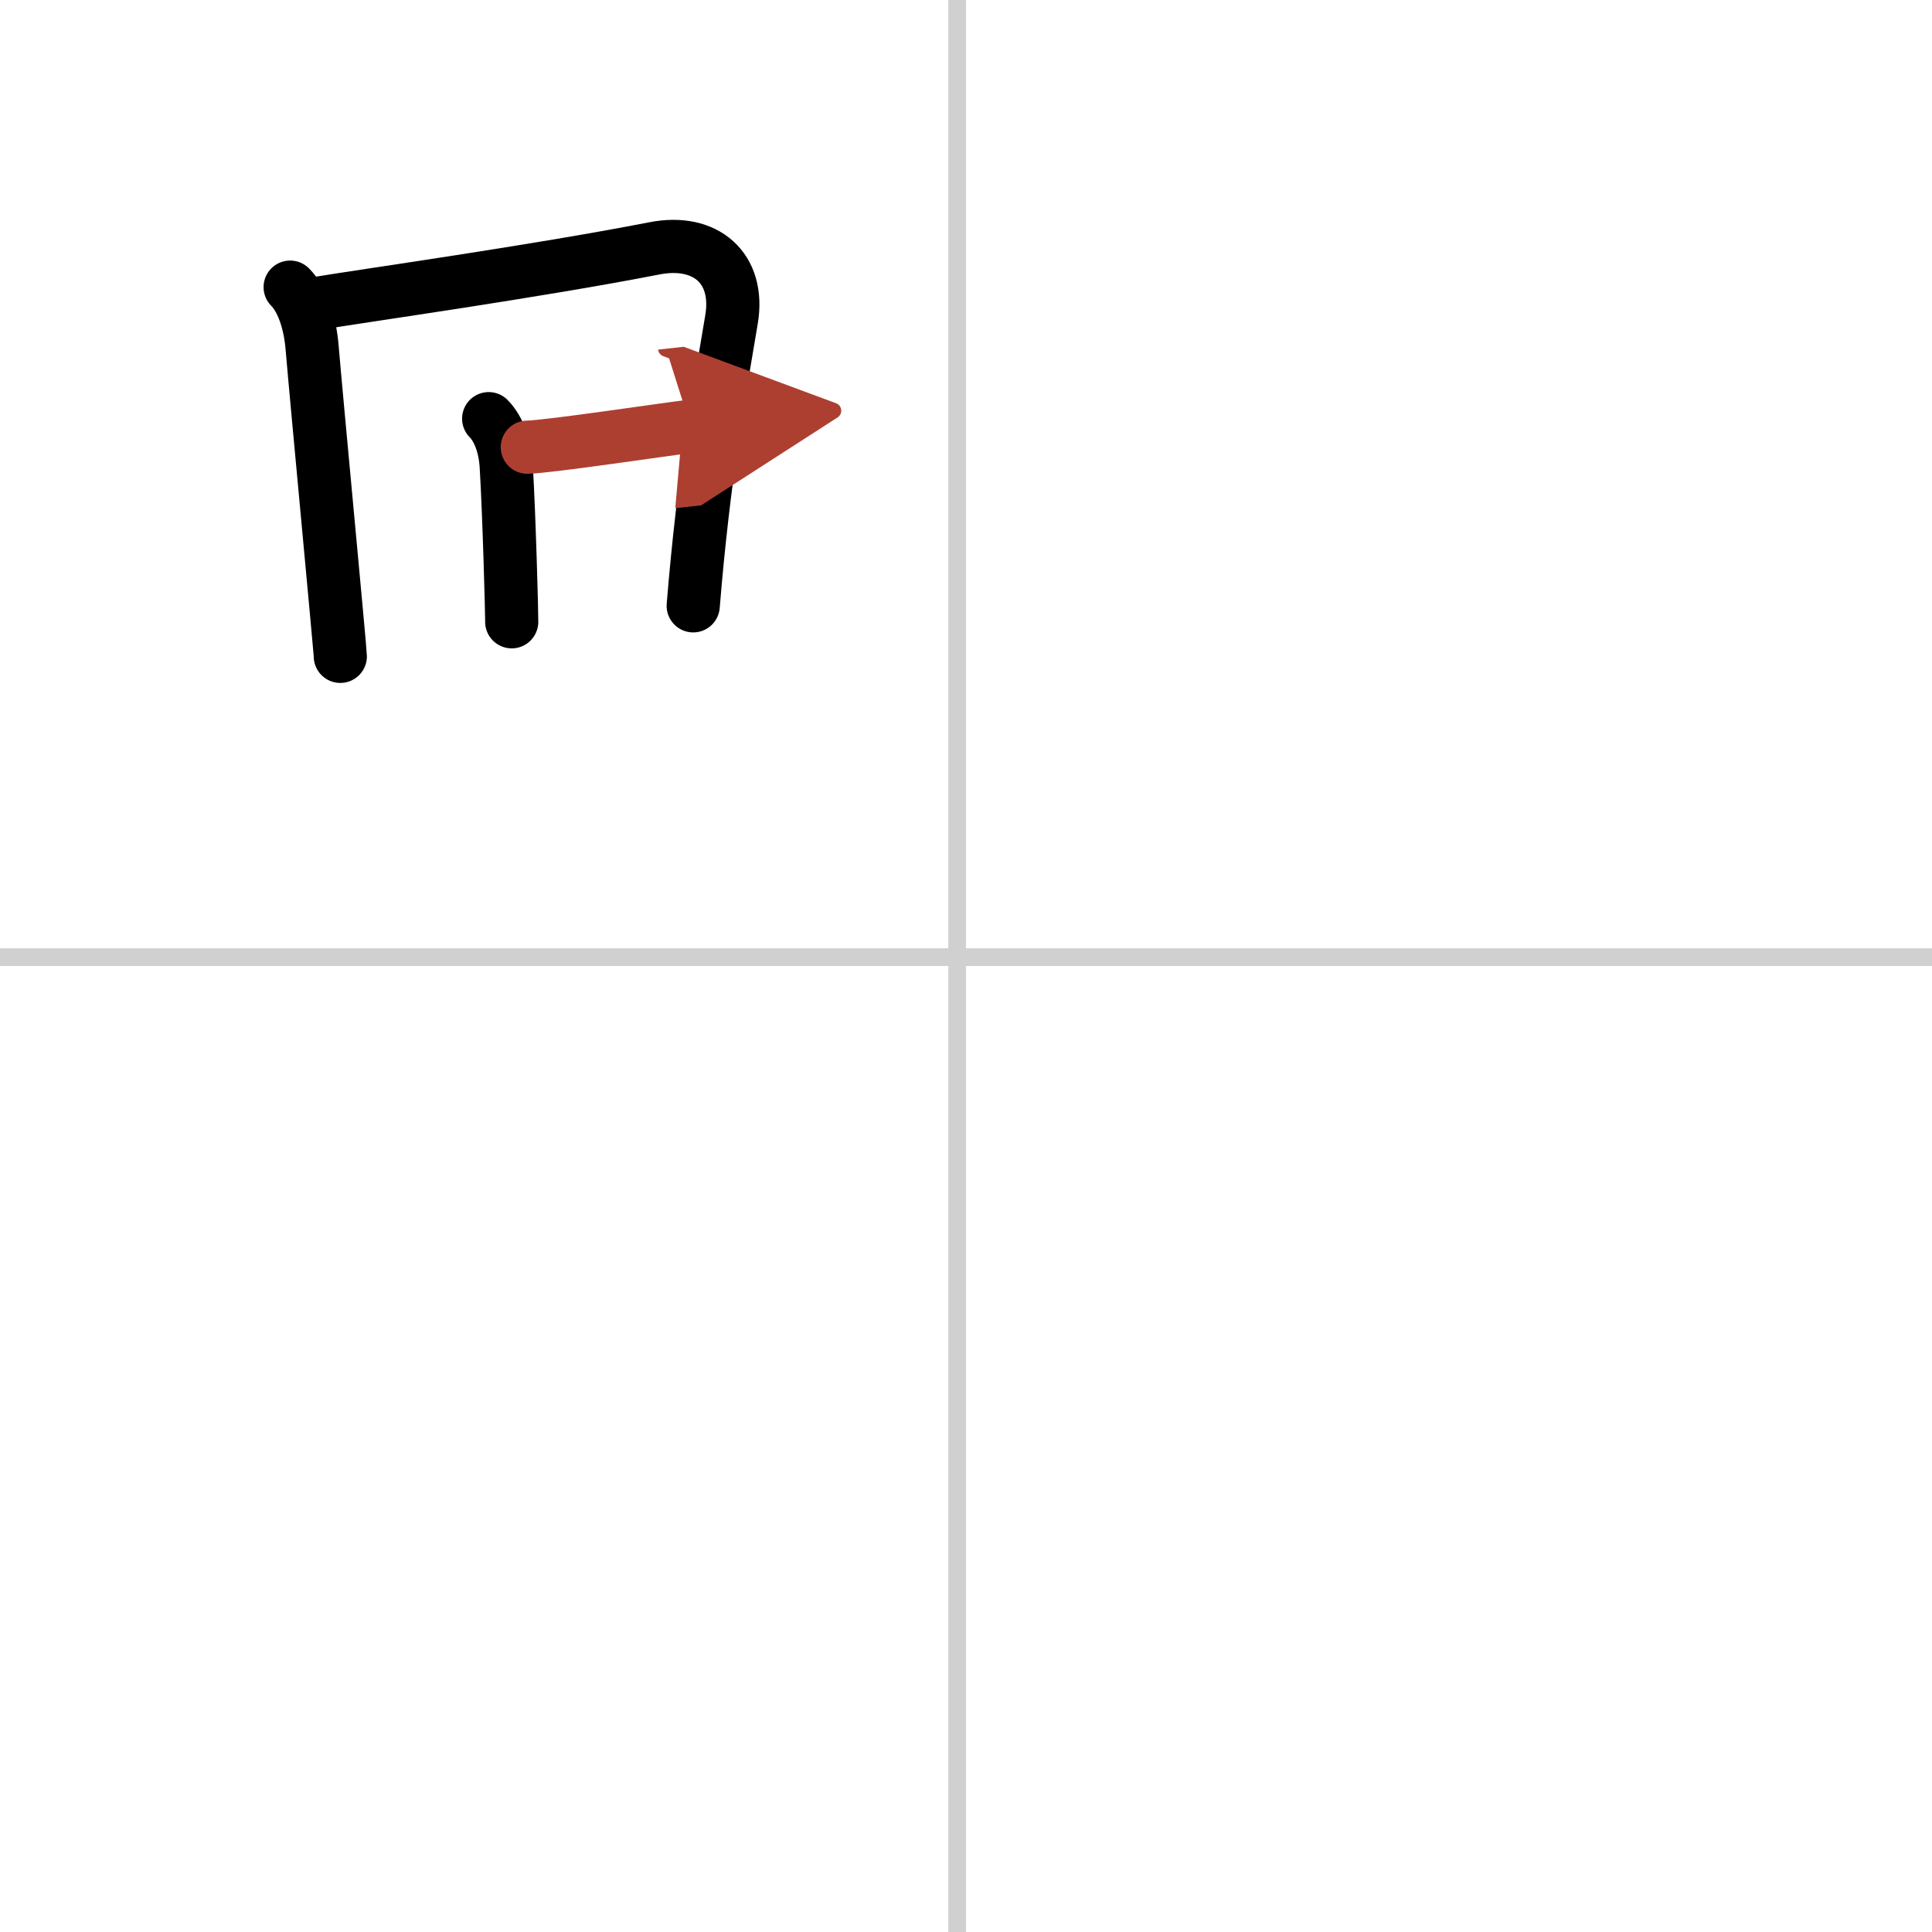 <svg width="400" height="400" viewBox="0 0 109 109" xmlns="http://www.w3.org/2000/svg"><defs><marker id="a" markerWidth="4" orient="auto" refX="1" refY="5" viewBox="0 0 10 10"><polyline points="0 0 10 5 0 10 1 5" fill="#ad3f31" stroke="#ad3f31"/></marker></defs><g fill="none" stroke="#000" stroke-linecap="round" stroke-linejoin="round" stroke-width="3"><rect width="100%" height="100%" fill="#fff" stroke="#fff"/><line x1="54" x2="54" y2="109" stroke="#d0d0d0" stroke-width="1"/><line x2="109" y1="54" y2="54" stroke="#d0d0d0" stroke-width="1"/><path d="m16.37 16.2c0.71 0.71 1.13 2.05 1.24 3.42 0.24 2.87 1.59 17.09 1.59 17.41"/><path d="m17.81 17.13c2.76-0.46 12.41-1.81 19.12-3.12 2.88-0.56 4.83 1.12 4.34 4.02-0.66 3.93-1.57 8.87-2.16 16.15"/><path d="m27.57 23.62c0.59 0.59 0.93 1.63 0.99 2.67 0.17 2.81 0.32 8.48 0.31 8.79"/><path d="m29.75 25.23c1.21-0.02 8.11-1.06 9.21-1.18" marker-end="url(#a)" stroke="#ad3f31"/></g></svg>

